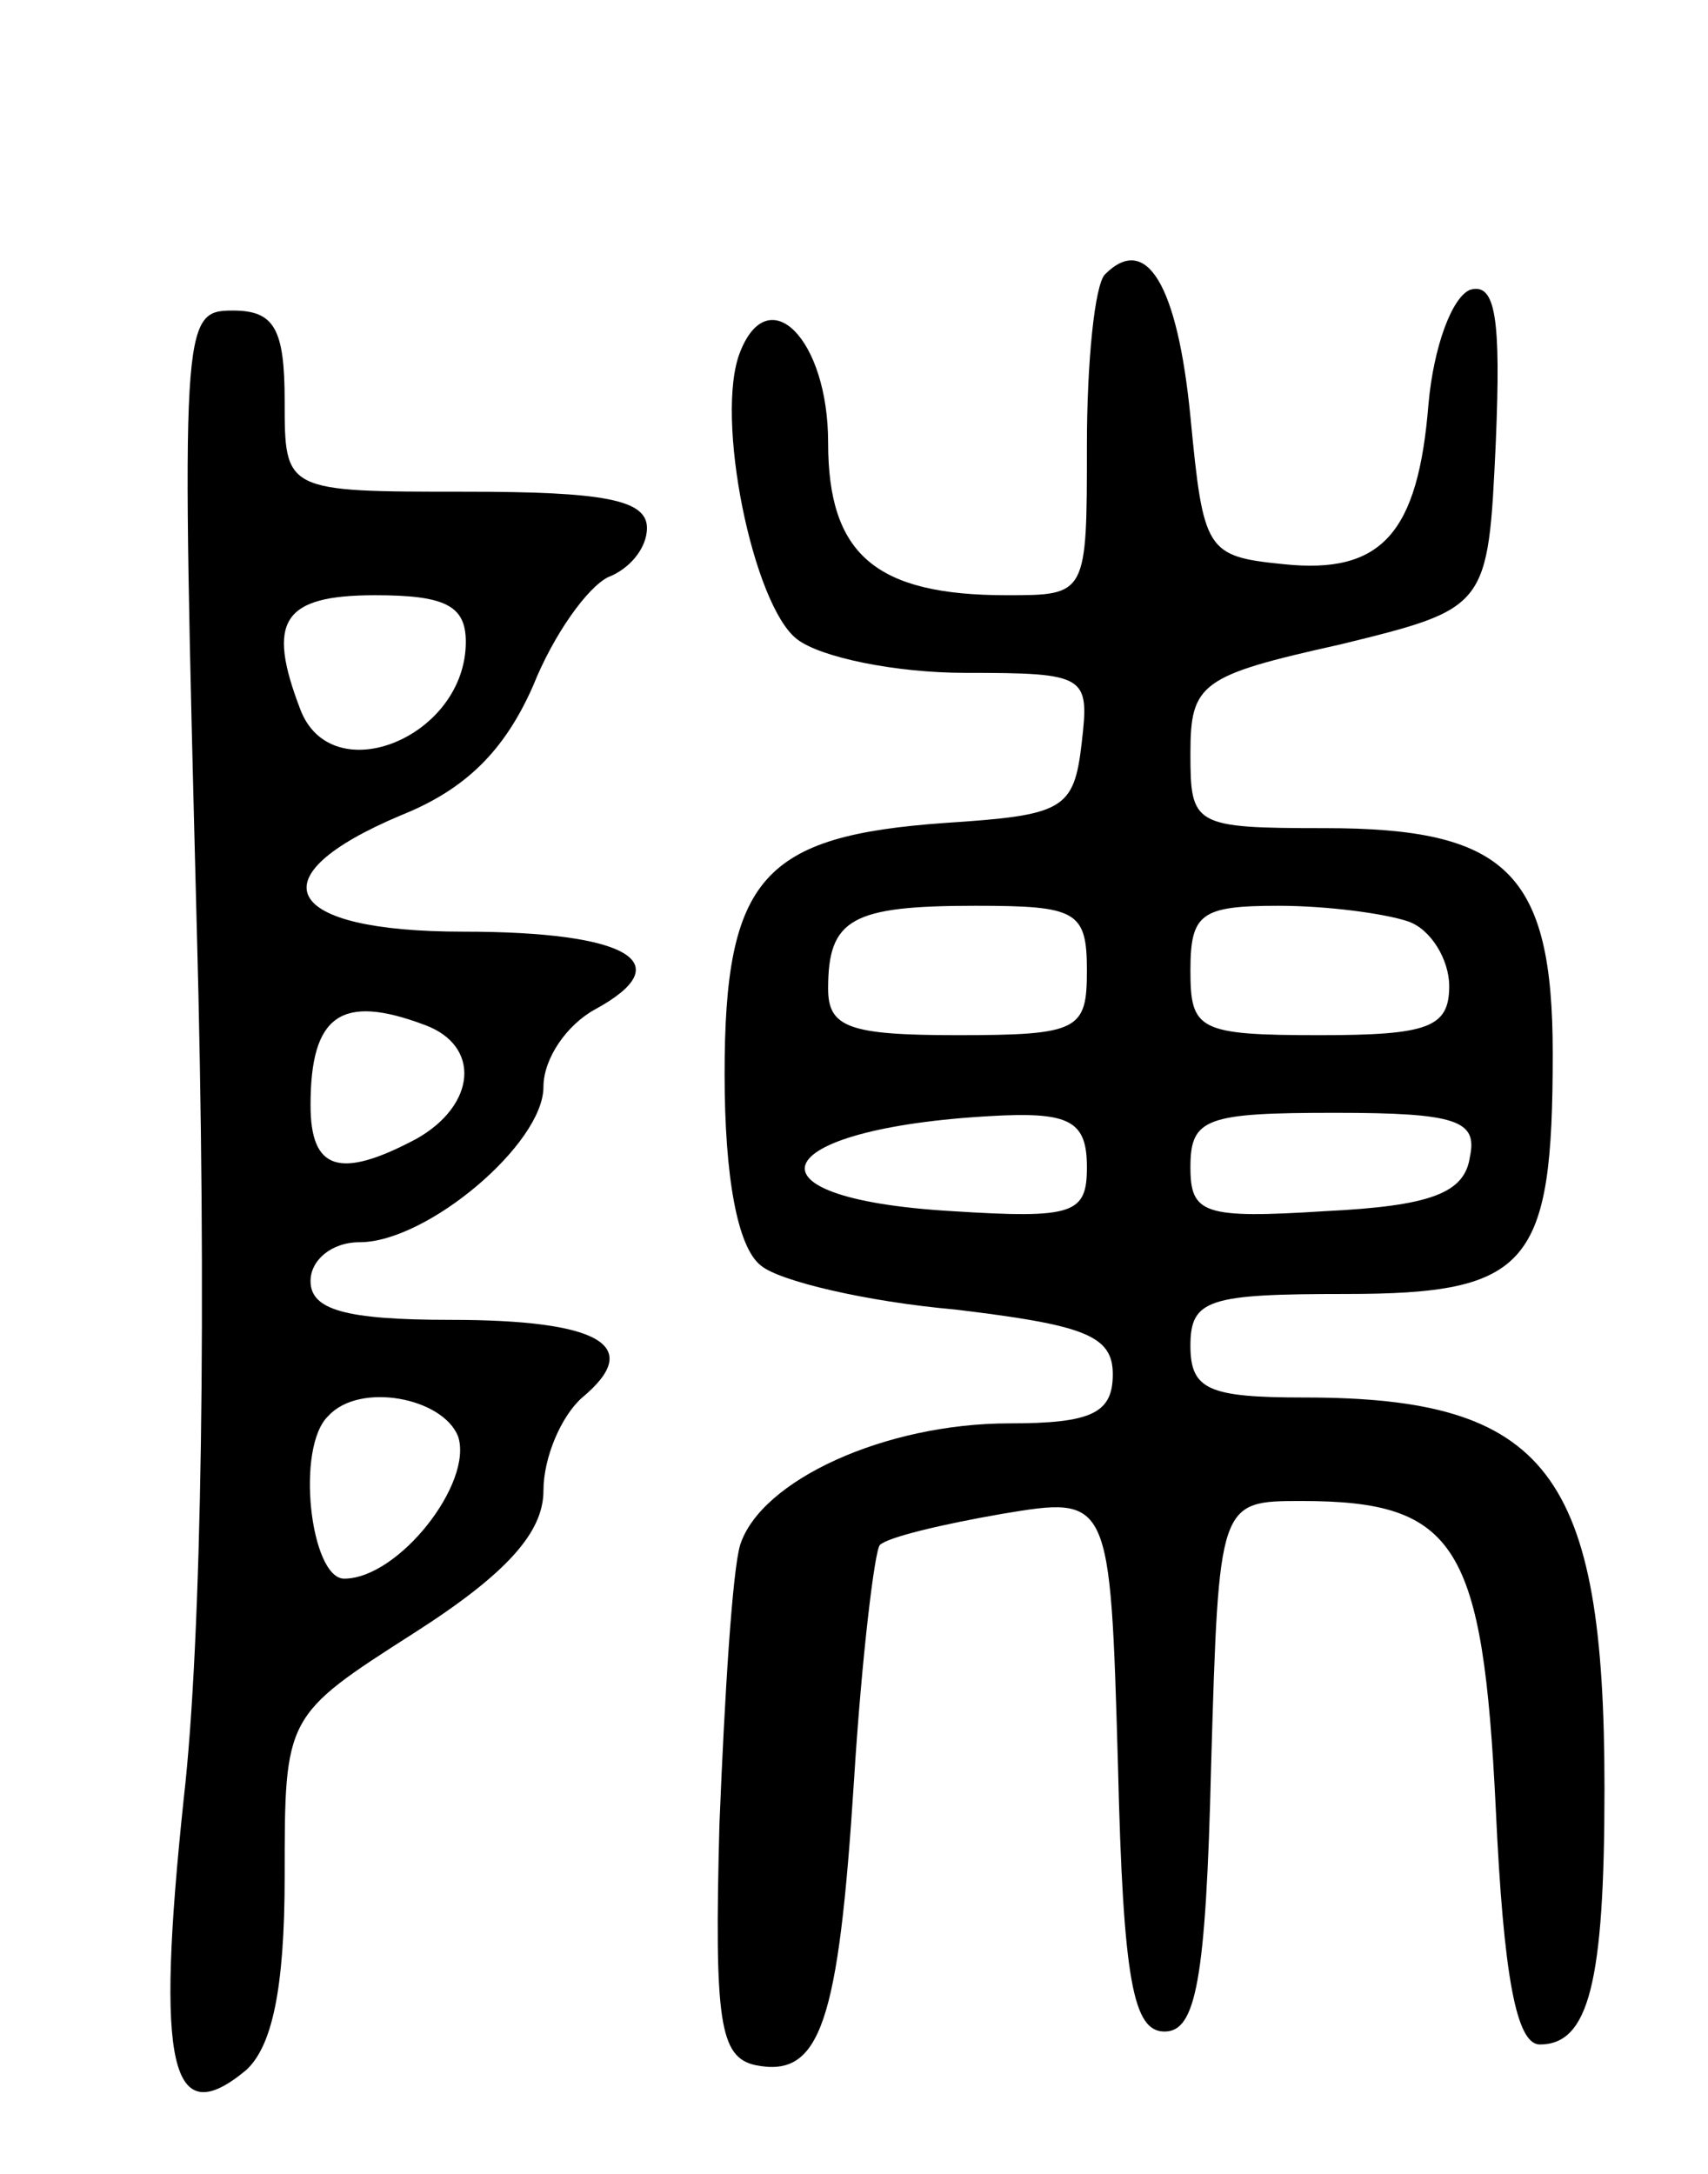 <svg version="1.0" xmlns="http://www.w3.org/2000/svg" width="66" height="84" viewBox="0 0 66 84" ><g transform="translate(0,84) scale(0.1,-0.1)" ><path d="M427 734 c-4 -4 -7 -34 -7 -66 0 -58 0 -58 -31 -58 -51 0 -69 16 -69 59 0 40 -23 63 -34 35 -10 -25 5 -98 22 -111 9 -7 38 -13 65 -13 47 0 48 -1 45 -27 -3 -26 -7 -28 -53 -31 -70 -5 -85 -21 -85 -97 0 -40 5 -67 14 -74 7 -6 41 -14 75 -17 50 -6 61 -10 61 -25 0 -15 -8 -19 -40 -19 -48 0 -96 -22 -104 -47 -3 -10 -6 -58 -8 -108 -2 -76 0 -90 14 -93 25 -5 32 16 38 110 3 48 8 89 10 91 3 3 24 8 47 12 42 7 42 7 45 -97 2 -84 6 -103 18 -103 12 0 16 19 18 103 3 102 3 102 35 102 60 0 70 -17 75 -119 3 -65 8 -91 17 -91 19 0 25 24 25 99 0 122 -22 151 -116 151 -37 0 -44 3 -44 20 0 18 7 20 60 20 71 0 80 11 80 93 0 70 -18 87 -88 87 -51 0 -52 1 -52 29 0 27 4 30 58 42 57 14 57 14 60 78 2 48 0 62 -10 59 -7 -3 -14 -22 -16 -44 -4 -50 -18 -66 -56 -62 -30 3 -31 5 -36 57 -5 51 -17 71 -33 55z m-7 -269 c0 -23 -3 -25 -50 -25 -42 0 -50 3 -50 18 0 27 9 32 57 32 39 0 43 -2 43 -25z m124 19 c9 -3 16 -15 16 -25 0 -16 -8 -19 -50 -19 -47 0 -50 2 -50 25 0 22 4 25 34 25 19 0 41 -3 50 -6z m-124 -95 c0 -18 -5 -20 -52 -17 -86 5 -71 33 20 37 26 1 32 -3 32 -20z m148 4 c-2 -14 -15 -19 -56 -21 -47 -3 -52 -1 -52 17 0 19 6 21 56 21 47 0 55 -3 52 -17z"/><path d="M76 483 c4 -146 2 -277 -5 -338 -11 -104 -5 -129 24 -105 10 9 15 31 15 75 0 62 0 62 50 94 36 23 50 39 50 55 0 13 7 29 15 36 24 20 7 30 -51 30 -41 0 -54 4 -54 15 0 8 8 15 19 15 26 0 71 38 71 60 0 11 9 24 20 30 33 18 13 30 -51 30 -70 0 -81 21 -24 45 25 10 40 25 51 50 8 20 21 38 29 42 8 3 15 11 15 19 0 11 -17 14 -70 14 -70 0 -70 0 -70 35 0 28 -4 35 -20 35 -20 0 -20 -4 -14 -237z m104 109 c0 -37 -52 -58 -64 -26 -13 34 -7 44 29 44 27 0 35 -4 35 -18z m-16 -148 c22 -8 20 -31 -3 -44 -30 -16 -41 -12 -41 13 0 35 12 43 44 31z m13 -159 c6 -18 -23 -55 -44 -55 -13 0 -19 51 -6 63 12 13 44 7 50 -8z"/></g></svg> 
